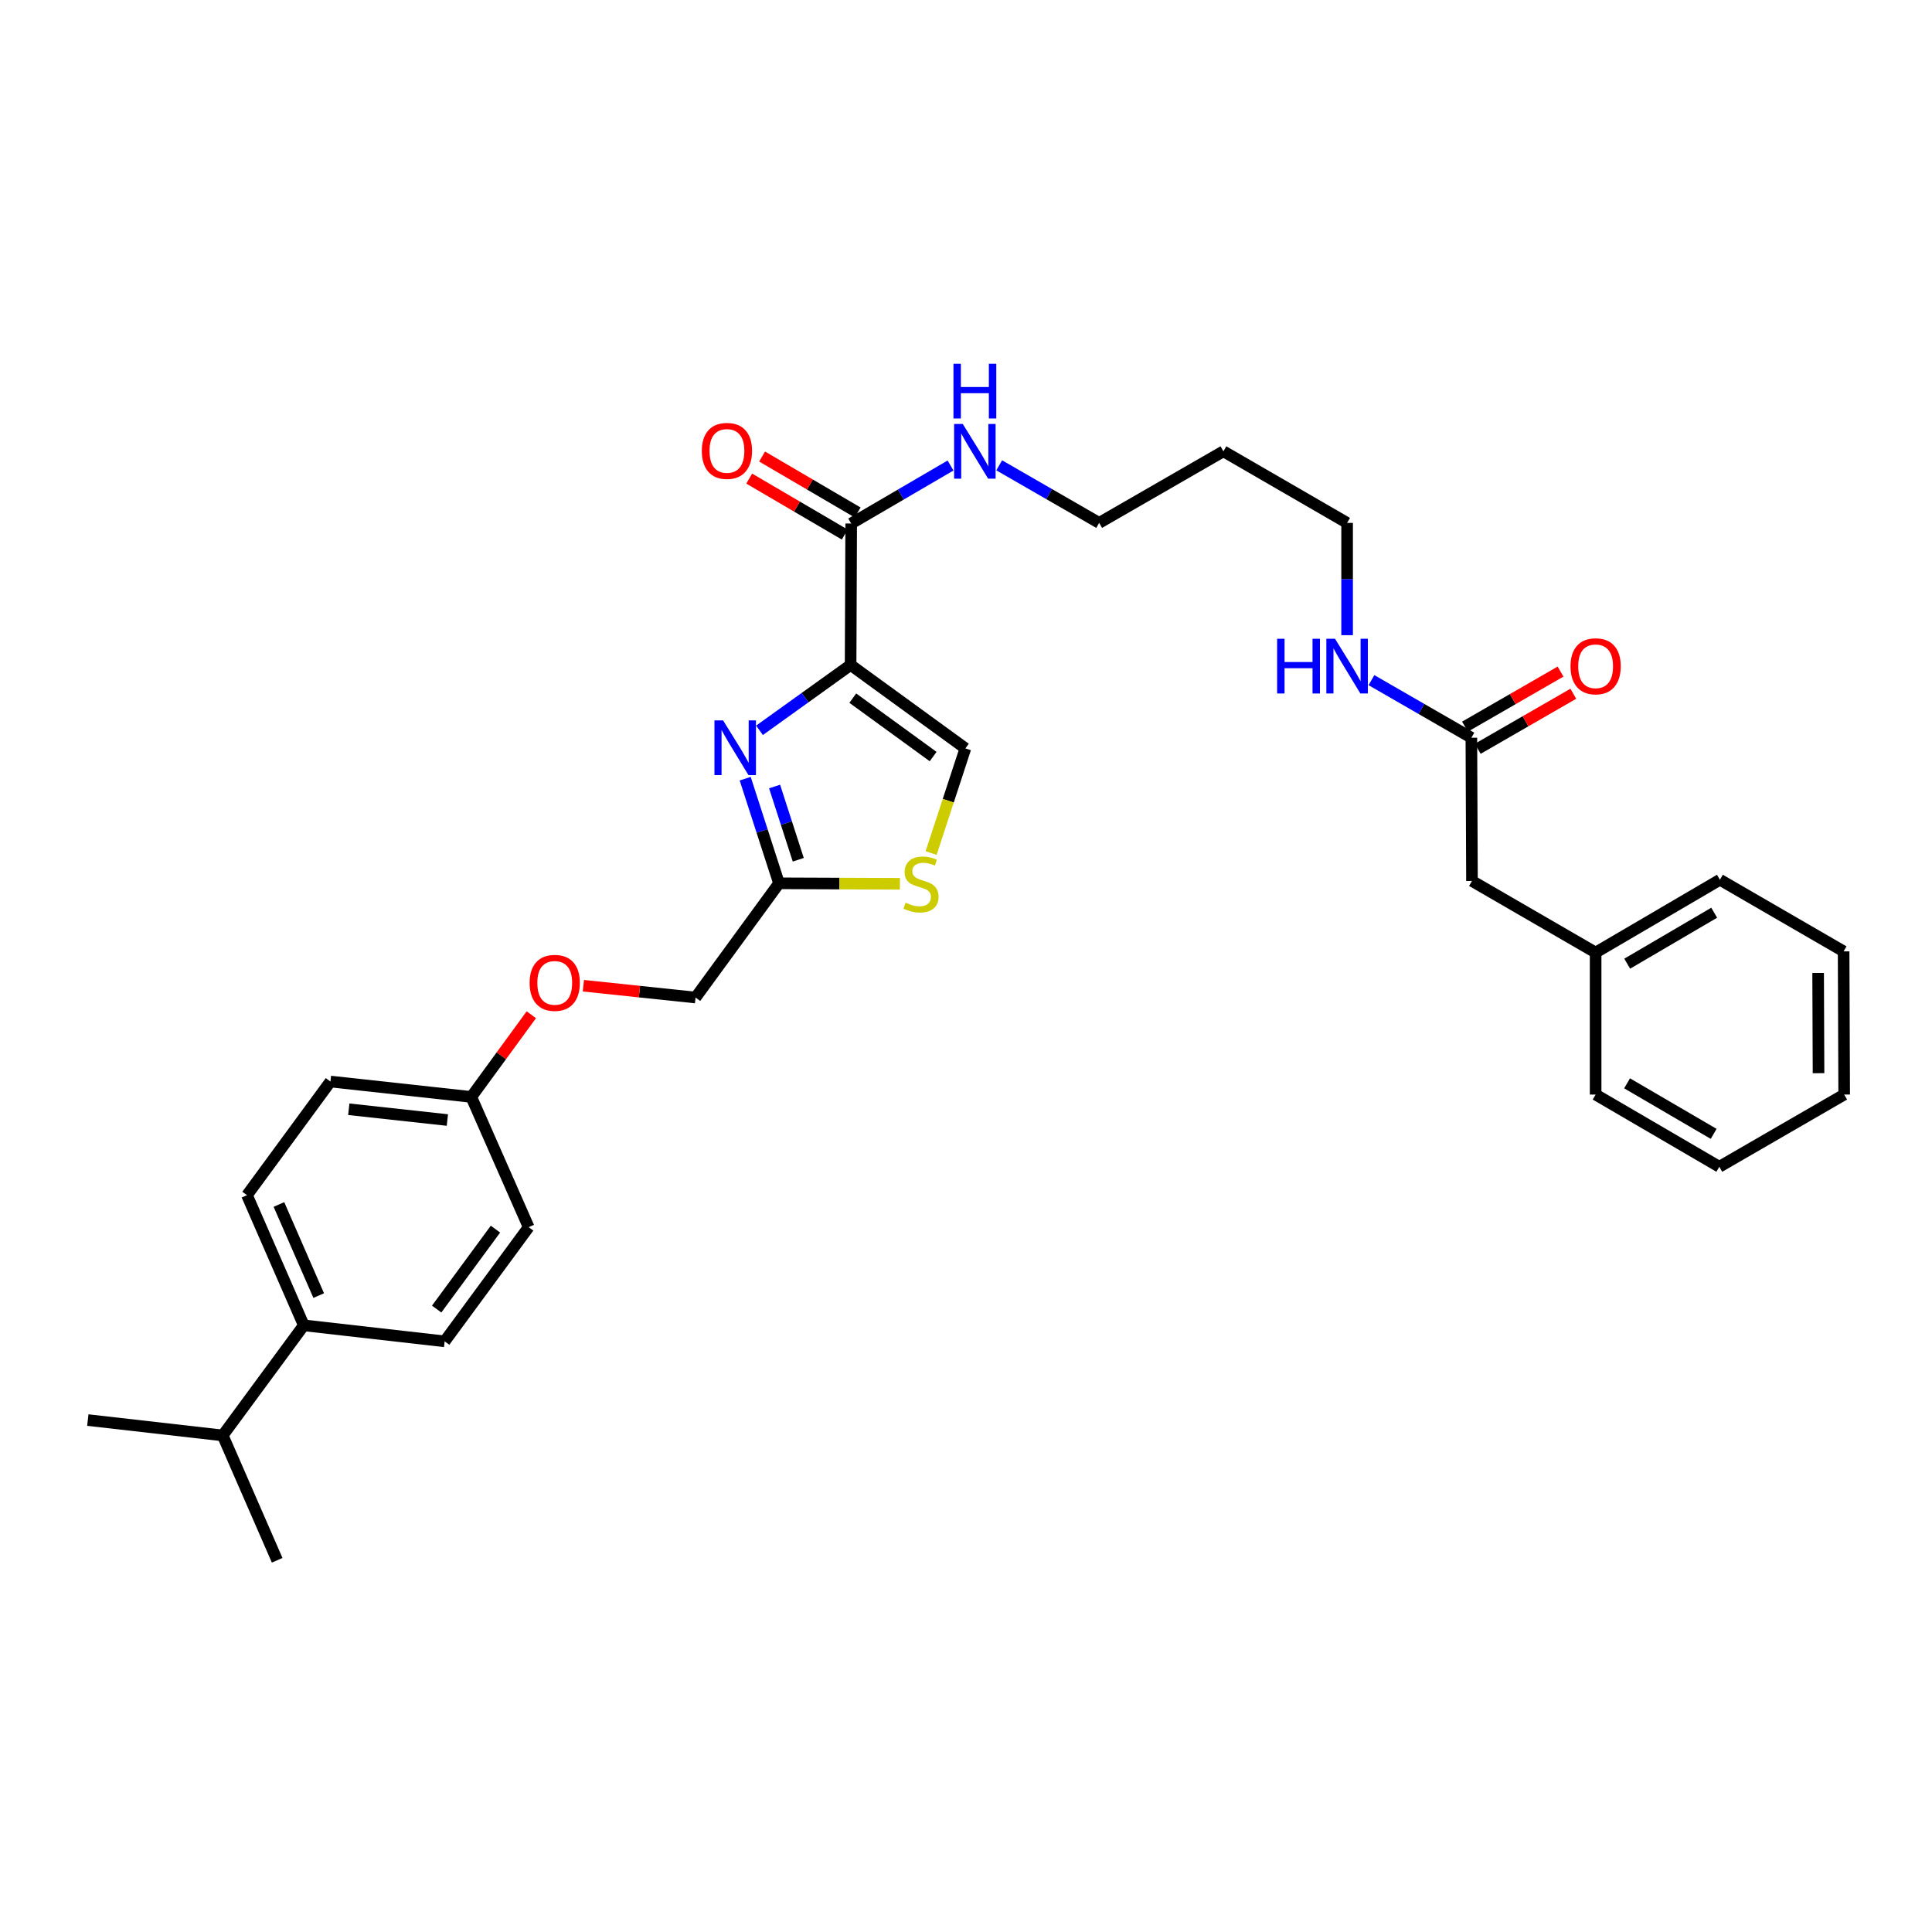 <?xml version='1.0' encoding='iso-8859-1'?>
<svg version='1.1' baseProfile='full'
              xmlns='http://www.w3.org/2000/svg'
                      xmlns:rdkit='http://www.rdkit.org/xml'
                      xmlns:xlink='http://www.w3.org/1999/xlink'
                  xml:space='preserve'
width='1000px' height='1000px' viewBox='0 0 1000 1000'>
<!-- END OF HEADER -->
<rect style='opacity:1.0;fill:#FFFFFF;stroke:none' width='1000' height='1000' x='0' y='0'> </rect>
<path class='bond-0' d='M 440.27,344.173 L 416.694,361.093' style='fill:none;fill-rule:evenodd;stroke:#000000;stroke-width:6px;stroke-linecap:butt;stroke-linejoin:miter;stroke-opacity:1' />
<path class='bond-0' d='M 416.694,361.093 L 393.117,378.013' style='fill:none;fill-rule:evenodd;stroke:#0000FF;stroke-width:6px;stroke-linecap:butt;stroke-linejoin:miter;stroke-opacity:1' />
<path class='bond-1' d='M 440.27,344.173 L 499.684,387.37' style='fill:none;fill-rule:evenodd;stroke:#000000;stroke-width:6px;stroke-linecap:butt;stroke-linejoin:miter;stroke-opacity:1' />
<path class='bond-1' d='M 441.4,361.356 L 482.99,391.594' style='fill:none;fill-rule:evenodd;stroke:#000000;stroke-width:6px;stroke-linecap:butt;stroke-linejoin:miter;stroke-opacity:1' />
<path class='bond-2' d='M 440.27,344.173 L 440.578,270.975' style='fill:none;fill-rule:evenodd;stroke:#000000;stroke-width:6px;stroke-linecap:butt;stroke-linejoin:miter;stroke-opacity:1' />
<path class='bond-3' d='M 385.711,403.043 L 394.461,430.122' style='fill:none;fill-rule:evenodd;stroke:#0000FF;stroke-width:6px;stroke-linecap:butt;stroke-linejoin:miter;stroke-opacity:1' />
<path class='bond-3' d='M 394.461,430.122 L 403.211,457.201' style='fill:none;fill-rule:evenodd;stroke:#000000;stroke-width:6px;stroke-linecap:butt;stroke-linejoin:miter;stroke-opacity:1' />
<path class='bond-3' d='M 400.927,407.098 L 407.052,426.053' style='fill:none;fill-rule:evenodd;stroke:#0000FF;stroke-width:6px;stroke-linecap:butt;stroke-linejoin:miter;stroke-opacity:1' />
<path class='bond-3' d='M 407.052,426.053 L 413.178,445.009' style='fill:none;fill-rule:evenodd;stroke:#000000;stroke-width:6px;stroke-linecap:butt;stroke-linejoin:miter;stroke-opacity:1' />
<path class='bond-4' d='M 499.684,387.37 L 490.815,414.451' style='fill:none;fill-rule:evenodd;stroke:#000000;stroke-width:6px;stroke-linecap:butt;stroke-linejoin:miter;stroke-opacity:1' />
<path class='bond-4' d='M 490.815,414.451 L 481.946,441.531' style='fill:none;fill-rule:evenodd;stroke:#CCCC00;stroke-width:6px;stroke-linecap:butt;stroke-linejoin:miter;stroke-opacity:1' />
<path class='bond-6' d='M 443.922,265.266 L 419.195,250.784' style='fill:none;fill-rule:evenodd;stroke:#000000;stroke-width:6px;stroke-linecap:butt;stroke-linejoin:miter;stroke-opacity:1' />
<path class='bond-6' d='M 419.195,250.784 L 394.468,236.302' style='fill:none;fill-rule:evenodd;stroke:#FF0000;stroke-width:6px;stroke-linecap:butt;stroke-linejoin:miter;stroke-opacity:1' />
<path class='bond-6' d='M 437.235,276.685 L 412.508,262.203' style='fill:none;fill-rule:evenodd;stroke:#000000;stroke-width:6px;stroke-linecap:butt;stroke-linejoin:miter;stroke-opacity:1' />
<path class='bond-6' d='M 412.508,262.203 L 387.781,247.721' style='fill:none;fill-rule:evenodd;stroke:#FF0000;stroke-width:6px;stroke-linecap:butt;stroke-linejoin:miter;stroke-opacity:1' />
<path class='bond-9' d='M 440.578,270.975 L 466.286,255.962' style='fill:none;fill-rule:evenodd;stroke:#000000;stroke-width:6px;stroke-linecap:butt;stroke-linejoin:miter;stroke-opacity:1' />
<path class='bond-9' d='M 466.286,255.962 L 491.994,240.948' style='fill:none;fill-rule:evenodd;stroke:#0000FF;stroke-width:6px;stroke-linecap:butt;stroke-linejoin:miter;stroke-opacity:1' />
<path class='bond-12' d='M 403.211,457.201 L 360.014,516.322' style='fill:none;fill-rule:evenodd;stroke:#000000;stroke-width:6px;stroke-linecap:butt;stroke-linejoin:miter;stroke-opacity:1' />
<path class='bond-31' d='M 403.211,457.201 L 434.506,457.327' style='fill:none;fill-rule:evenodd;stroke:#000000;stroke-width:6px;stroke-linecap:butt;stroke-linejoin:miter;stroke-opacity:1' />
<path class='bond-31' d='M 434.506,457.327 L 465.8,457.452' style='fill:none;fill-rule:evenodd;stroke:#CCCC00;stroke-width:6px;stroke-linecap:butt;stroke-linejoin:miter;stroke-opacity:1' />
<path class='bond-5' d='M 761.578,381.842 L 735.717,366.942' style='fill:none;fill-rule:evenodd;stroke:#000000;stroke-width:6px;stroke-linecap:butt;stroke-linejoin:miter;stroke-opacity:1' />
<path class='bond-5' d='M 735.717,366.942 L 709.856,352.041' style='fill:none;fill-rule:evenodd;stroke:#0000FF;stroke-width:6px;stroke-linecap:butt;stroke-linejoin:miter;stroke-opacity:1' />
<path class='bond-8' d='M 764.881,387.575 L 789.612,373.325' style='fill:none;fill-rule:evenodd;stroke:#000000;stroke-width:6px;stroke-linecap:butt;stroke-linejoin:miter;stroke-opacity:1' />
<path class='bond-8' d='M 789.612,373.325 L 814.343,359.076' style='fill:none;fill-rule:evenodd;stroke:#FF0000;stroke-width:6px;stroke-linecap:butt;stroke-linejoin:miter;stroke-opacity:1' />
<path class='bond-8' d='M 758.275,376.109 L 783.006,361.86' style='fill:none;fill-rule:evenodd;stroke:#000000;stroke-width:6px;stroke-linecap:butt;stroke-linejoin:miter;stroke-opacity:1' />
<path class='bond-8' d='M 783.006,361.86 L 807.737,347.61' style='fill:none;fill-rule:evenodd;stroke:#FF0000;stroke-width:6px;stroke-linecap:butt;stroke-linejoin:miter;stroke-opacity:1' />
<path class='bond-14' d='M 761.578,381.842 L 761.894,455.981' style='fill:none;fill-rule:evenodd;stroke:#000000;stroke-width:6px;stroke-linecap:butt;stroke-linejoin:miter;stroke-opacity:1' />
<path class='bond-7' d='M 157.24,685.992 L 127.835,618.624' style='fill:none;fill-rule:evenodd;stroke:#000000;stroke-width:6px;stroke-linecap:butt;stroke-linejoin:miter;stroke-opacity:1' />
<path class='bond-7' d='M 164.957,670.593 L 144.373,623.436' style='fill:none;fill-rule:evenodd;stroke:#000000;stroke-width:6px;stroke-linecap:butt;stroke-linejoin:miter;stroke-opacity:1' />
<path class='bond-17' d='M 157.24,685.992 L 115.278,742.98' style='fill:none;fill-rule:evenodd;stroke:#000000;stroke-width:6px;stroke-linecap:butt;stroke-linejoin:miter;stroke-opacity:1' />
<path class='bond-32' d='M 157.24,685.992 L 230.152,694.277' style='fill:none;fill-rule:evenodd;stroke:#000000;stroke-width:6px;stroke-linecap:butt;stroke-linejoin:miter;stroke-opacity:1' />
<path class='bond-22' d='M 517.183,240.849 L 543.051,255.751' style='fill:none;fill-rule:evenodd;stroke:#0000FF;stroke-width:6px;stroke-linecap:butt;stroke-linejoin:miter;stroke-opacity:1' />
<path class='bond-22' d='M 543.051,255.751 L 568.92,270.652' style='fill:none;fill-rule:evenodd;stroke:#000000;stroke-width:6px;stroke-linecap:butt;stroke-linejoin:miter;stroke-opacity:1' />
<path class='bond-10' d='M 230.152,694.277 L 273.635,635.172' style='fill:none;fill-rule:evenodd;stroke:#000000;stroke-width:6px;stroke-linecap:butt;stroke-linejoin:miter;stroke-opacity:1' />
<path class='bond-10' d='M 226.015,677.57 L 256.454,636.196' style='fill:none;fill-rule:evenodd;stroke:#000000;stroke-width:6px;stroke-linecap:butt;stroke-linejoin:miter;stroke-opacity:1' />
<path class='bond-11' d='M 127.835,618.624 L 171.031,559.798' style='fill:none;fill-rule:evenodd;stroke:#000000;stroke-width:6px;stroke-linecap:butt;stroke-linejoin:miter;stroke-opacity:1' />
<path class='bond-15' d='M 360.014,516.322 L 330.989,513.265' style='fill:none;fill-rule:evenodd;stroke:#000000;stroke-width:6px;stroke-linecap:butt;stroke-linejoin:miter;stroke-opacity:1' />
<path class='bond-15' d='M 330.989,513.265 L 301.964,510.209' style='fill:none;fill-rule:evenodd;stroke:#FF0000;stroke-width:6px;stroke-linecap:butt;stroke-linejoin:miter;stroke-opacity:1' />
<path class='bond-13' d='M 697.261,328.77 L 697.261,299.711' style='fill:none;fill-rule:evenodd;stroke:#0000FF;stroke-width:6px;stroke-linecap:butt;stroke-linejoin:miter;stroke-opacity:1' />
<path class='bond-13' d='M 697.261,299.711 L 697.261,270.652' style='fill:none;fill-rule:evenodd;stroke:#000000;stroke-width:6px;stroke-linecap:butt;stroke-linejoin:miter;stroke-opacity:1' />
<path class='bond-20' d='M 761.894,455.981 L 825.896,493.04' style='fill:none;fill-rule:evenodd;stroke:#000000;stroke-width:6px;stroke-linecap:butt;stroke-linejoin:miter;stroke-opacity:1' />
<path class='bond-16' d='M 275.01,525.237 L 259.473,546.502' style='fill:none;fill-rule:evenodd;stroke:#FF0000;stroke-width:6px;stroke-linecap:butt;stroke-linejoin:miter;stroke-opacity:1' />
<path class='bond-16' d='M 259.473,546.502 L 243.935,567.767' style='fill:none;fill-rule:evenodd;stroke:#000000;stroke-width:6px;stroke-linecap:butt;stroke-linejoin:miter;stroke-opacity:1' />
<path class='bond-18' d='M 243.935,567.767 L 273.635,635.172' style='fill:none;fill-rule:evenodd;stroke:#000000;stroke-width:6px;stroke-linecap:butt;stroke-linejoin:miter;stroke-opacity:1' />
<path class='bond-19' d='M 243.935,567.767 L 171.031,559.798' style='fill:none;fill-rule:evenodd;stroke:#000000;stroke-width:6px;stroke-linecap:butt;stroke-linejoin:miter;stroke-opacity:1' />
<path class='bond-19' d='M 231.562,579.726 L 180.529,574.147' style='fill:none;fill-rule:evenodd;stroke:#000000;stroke-width:6px;stroke-linecap:butt;stroke-linejoin:miter;stroke-opacity:1' />
<path class='bond-24' d='M 115.278,742.98 L 45.455,735.026' style='fill:none;fill-rule:evenodd;stroke:#000000;stroke-width:6px;stroke-linecap:butt;stroke-linejoin:miter;stroke-opacity:1' />
<path class='bond-25' d='M 115.278,742.98 L 143.464,807.599' style='fill:none;fill-rule:evenodd;stroke:#000000;stroke-width:6px;stroke-linecap:butt;stroke-linejoin:miter;stroke-opacity:1' />
<path class='bond-26' d='M 825.896,493.04 L 890.228,455.356' style='fill:none;fill-rule:evenodd;stroke:#000000;stroke-width:6px;stroke-linecap:butt;stroke-linejoin:miter;stroke-opacity:1' />
<path class='bond-26' d='M 842.234,498.805 L 887.266,472.427' style='fill:none;fill-rule:evenodd;stroke:#000000;stroke-width:6px;stroke-linecap:butt;stroke-linejoin:miter;stroke-opacity:1' />
<path class='bond-27' d='M 825.896,493.04 L 825.896,566.546' style='fill:none;fill-rule:evenodd;stroke:#000000;stroke-width:6px;stroke-linecap:butt;stroke-linejoin:miter;stroke-opacity:1' />
<path class='bond-21' d='M 633.237,233.593 L 568.92,270.652' style='fill:none;fill-rule:evenodd;stroke:#000000;stroke-width:6px;stroke-linecap:butt;stroke-linejoin:miter;stroke-opacity:1' />
<path class='bond-23' d='M 633.237,233.593 L 697.261,270.652' style='fill:none;fill-rule:evenodd;stroke:#000000;stroke-width:6px;stroke-linecap:butt;stroke-linejoin:miter;stroke-opacity:1' />
<path class='bond-29' d='M 890.228,455.356 L 954.251,492.429' style='fill:none;fill-rule:evenodd;stroke:#000000;stroke-width:6px;stroke-linecap:butt;stroke-linejoin:miter;stroke-opacity:1' />
<path class='bond-28' d='M 825.896,566.546 L 889.919,603.921' style='fill:none;fill-rule:evenodd;stroke:#000000;stroke-width:6px;stroke-linecap:butt;stroke-linejoin:miter;stroke-opacity:1' />
<path class='bond-28' d='M 842.17,560.725 L 886.987,586.887' style='fill:none;fill-rule:evenodd;stroke:#000000;stroke-width:6px;stroke-linecap:butt;stroke-linejoin:miter;stroke-opacity:1' />
<path class='bond-30' d='M 889.919,603.921 L 954.545,566.546' style='fill:none;fill-rule:evenodd;stroke:#000000;stroke-width:6px;stroke-linecap:butt;stroke-linejoin:miter;stroke-opacity:1' />
<path class='bond-33' d='M 954.251,492.429 L 954.545,566.546' style='fill:none;fill-rule:evenodd;stroke:#000000;stroke-width:6px;stroke-linecap:butt;stroke-linejoin:miter;stroke-opacity:1' />
<path class='bond-33' d='M 941.063,503.599 L 941.269,555.481' style='fill:none;fill-rule:evenodd;stroke:#000000;stroke-width:6px;stroke-linecap:butt;stroke-linejoin:miter;stroke-opacity:1' />
<path  class='atom-1' d='M 374.279 372.879
L 383.559 387.879
Q 384.479 389.359, 385.959 392.039
Q 387.439 394.719, 387.519 394.879
L 387.519 372.879
L 391.279 372.879
L 391.279 401.199
L 387.399 401.199
L 377.439 384.799
Q 376.279 382.879, 375.039 380.679
Q 373.839 378.479, 373.479 377.799
L 373.479 401.199
L 369.799 401.199
L 369.799 372.879
L 374.279 372.879
' fill='#0000FF'/>
<path  class='atom-5' d='M 468.718 467.215
Q 469.038 467.335, 470.358 467.895
Q 471.678 468.455, 473.118 468.815
Q 474.598 469.135, 476.038 469.135
Q 478.718 469.135, 480.278 467.855
Q 481.838 466.535, 481.838 464.255
Q 481.838 462.695, 481.038 461.735
Q 480.278 460.775, 479.078 460.255
Q 477.878 459.735, 475.878 459.135
Q 473.358 458.375, 471.838 457.655
Q 470.358 456.935, 469.278 455.415
Q 468.238 453.895, 468.238 451.335
Q 468.238 447.775, 470.638 445.575
Q 473.078 443.375, 477.878 443.375
Q 481.158 443.375, 484.878 444.935
L 483.958 448.015
Q 480.558 446.615, 477.998 446.615
Q 475.238 446.615, 473.718 447.775
Q 472.198 448.895, 472.238 450.855
Q 472.238 452.375, 472.998 453.295
Q 473.798 454.215, 474.918 454.735
Q 476.078 455.255, 477.998 455.855
Q 480.558 456.655, 482.078 457.455
Q 483.598 458.255, 484.678 459.895
Q 485.798 461.495, 485.798 464.255
Q 485.798 468.175, 483.158 470.295
Q 480.558 472.375, 476.198 472.375
Q 473.678 472.375, 471.758 471.815
Q 469.878 471.295, 467.638 470.375
L 468.718 467.215
' fill='#CCCC00'/>
<path  class='atom-7' d='M 363.261 233.387
Q 363.261 226.587, 366.621 222.787
Q 369.981 218.987, 376.261 218.987
Q 382.541 218.987, 385.901 222.787
Q 389.261 226.587, 389.261 233.387
Q 389.261 240.267, 385.861 244.187
Q 382.461 248.067, 376.261 248.067
Q 370.021 248.067, 366.621 244.187
Q 363.261 240.307, 363.261 233.387
M 376.261 244.867
Q 380.581 244.867, 382.901 241.987
Q 385.261 239.067, 385.261 233.387
Q 385.261 227.827, 382.901 225.027
Q 380.581 222.187, 376.261 222.187
Q 371.941 222.187, 369.581 224.987
Q 367.261 227.787, 367.261 233.387
Q 367.261 239.107, 369.581 241.987
Q 371.941 244.867, 376.261 244.867
' fill='#FF0000'/>
<path  class='atom-9' d='M 812.896 344.864
Q 812.896 338.064, 816.256 334.264
Q 819.616 330.464, 825.896 330.464
Q 832.176 330.464, 835.536 334.264
Q 838.896 338.064, 838.896 344.864
Q 838.896 351.744, 835.496 355.664
Q 832.096 359.544, 825.896 359.544
Q 819.656 359.544, 816.256 355.664
Q 812.896 351.784, 812.896 344.864
M 825.896 356.344
Q 830.216 356.344, 832.536 353.464
Q 834.896 350.544, 834.896 344.864
Q 834.896 339.304, 832.536 336.504
Q 830.216 333.664, 825.896 333.664
Q 821.576 333.664, 819.216 336.464
Q 816.896 339.264, 816.896 344.864
Q 816.896 350.584, 819.216 353.464
Q 821.576 356.344, 825.896 356.344
' fill='#FF0000'/>
<path  class='atom-10' d='M 498.327 219.433
L 507.607 234.433
Q 508.527 235.913, 510.007 238.593
Q 511.487 241.273, 511.567 241.433
L 511.567 219.433
L 515.327 219.433
L 515.327 247.753
L 511.447 247.753
L 501.487 231.353
Q 500.327 229.433, 499.087 227.233
Q 497.887 225.033, 497.527 224.353
L 497.527 247.753
L 493.847 247.753
L 493.847 219.433
L 498.327 219.433
' fill='#0000FF'/>
<path  class='atom-10' d='M 493.507 188.281
L 497.347 188.281
L 497.347 200.321
L 511.827 200.321
L 511.827 188.281
L 515.667 188.281
L 515.667 216.601
L 511.827 216.601
L 511.827 203.521
L 497.347 203.521
L 497.347 216.601
L 493.507 216.601
L 493.507 188.281
' fill='#0000FF'/>
<path  class='atom-14' d='M 661.041 330.624
L 664.881 330.624
L 664.881 342.664
L 679.361 342.664
L 679.361 330.624
L 683.201 330.624
L 683.201 358.944
L 679.361 358.944
L 679.361 345.864
L 664.881 345.864
L 664.881 358.944
L 661.041 358.944
L 661.041 330.624
' fill='#0000FF'/>
<path  class='atom-14' d='M 691.001 330.624
L 700.281 345.624
Q 701.201 347.104, 702.681 349.784
Q 704.161 352.464, 704.241 352.624
L 704.241 330.624
L 708.001 330.624
L 708.001 358.944
L 704.121 358.944
L 694.161 342.544
Q 693.001 340.624, 691.761 338.424
Q 690.561 336.224, 690.201 335.544
L 690.201 358.944
L 686.521 358.944
L 686.521 330.624
L 691.001 330.624
' fill='#0000FF'/>
<path  class='atom-16' d='M 274.132 508.727
Q 274.132 501.927, 277.492 498.127
Q 280.852 494.327, 287.132 494.327
Q 293.412 494.327, 296.772 498.127
Q 300.132 501.927, 300.132 508.727
Q 300.132 515.607, 296.732 519.527
Q 293.332 523.407, 287.132 523.407
Q 280.892 523.407, 277.492 519.527
Q 274.132 515.647, 274.132 508.727
M 287.132 520.207
Q 291.452 520.207, 293.772 517.327
Q 296.132 514.407, 296.132 508.727
Q 296.132 503.167, 293.772 500.367
Q 291.452 497.527, 287.132 497.527
Q 282.812 497.527, 280.452 500.327
Q 278.132 503.127, 278.132 508.727
Q 278.132 514.447, 280.452 517.327
Q 282.812 520.207, 287.132 520.207
' fill='#FF0000'/>
</svg>
